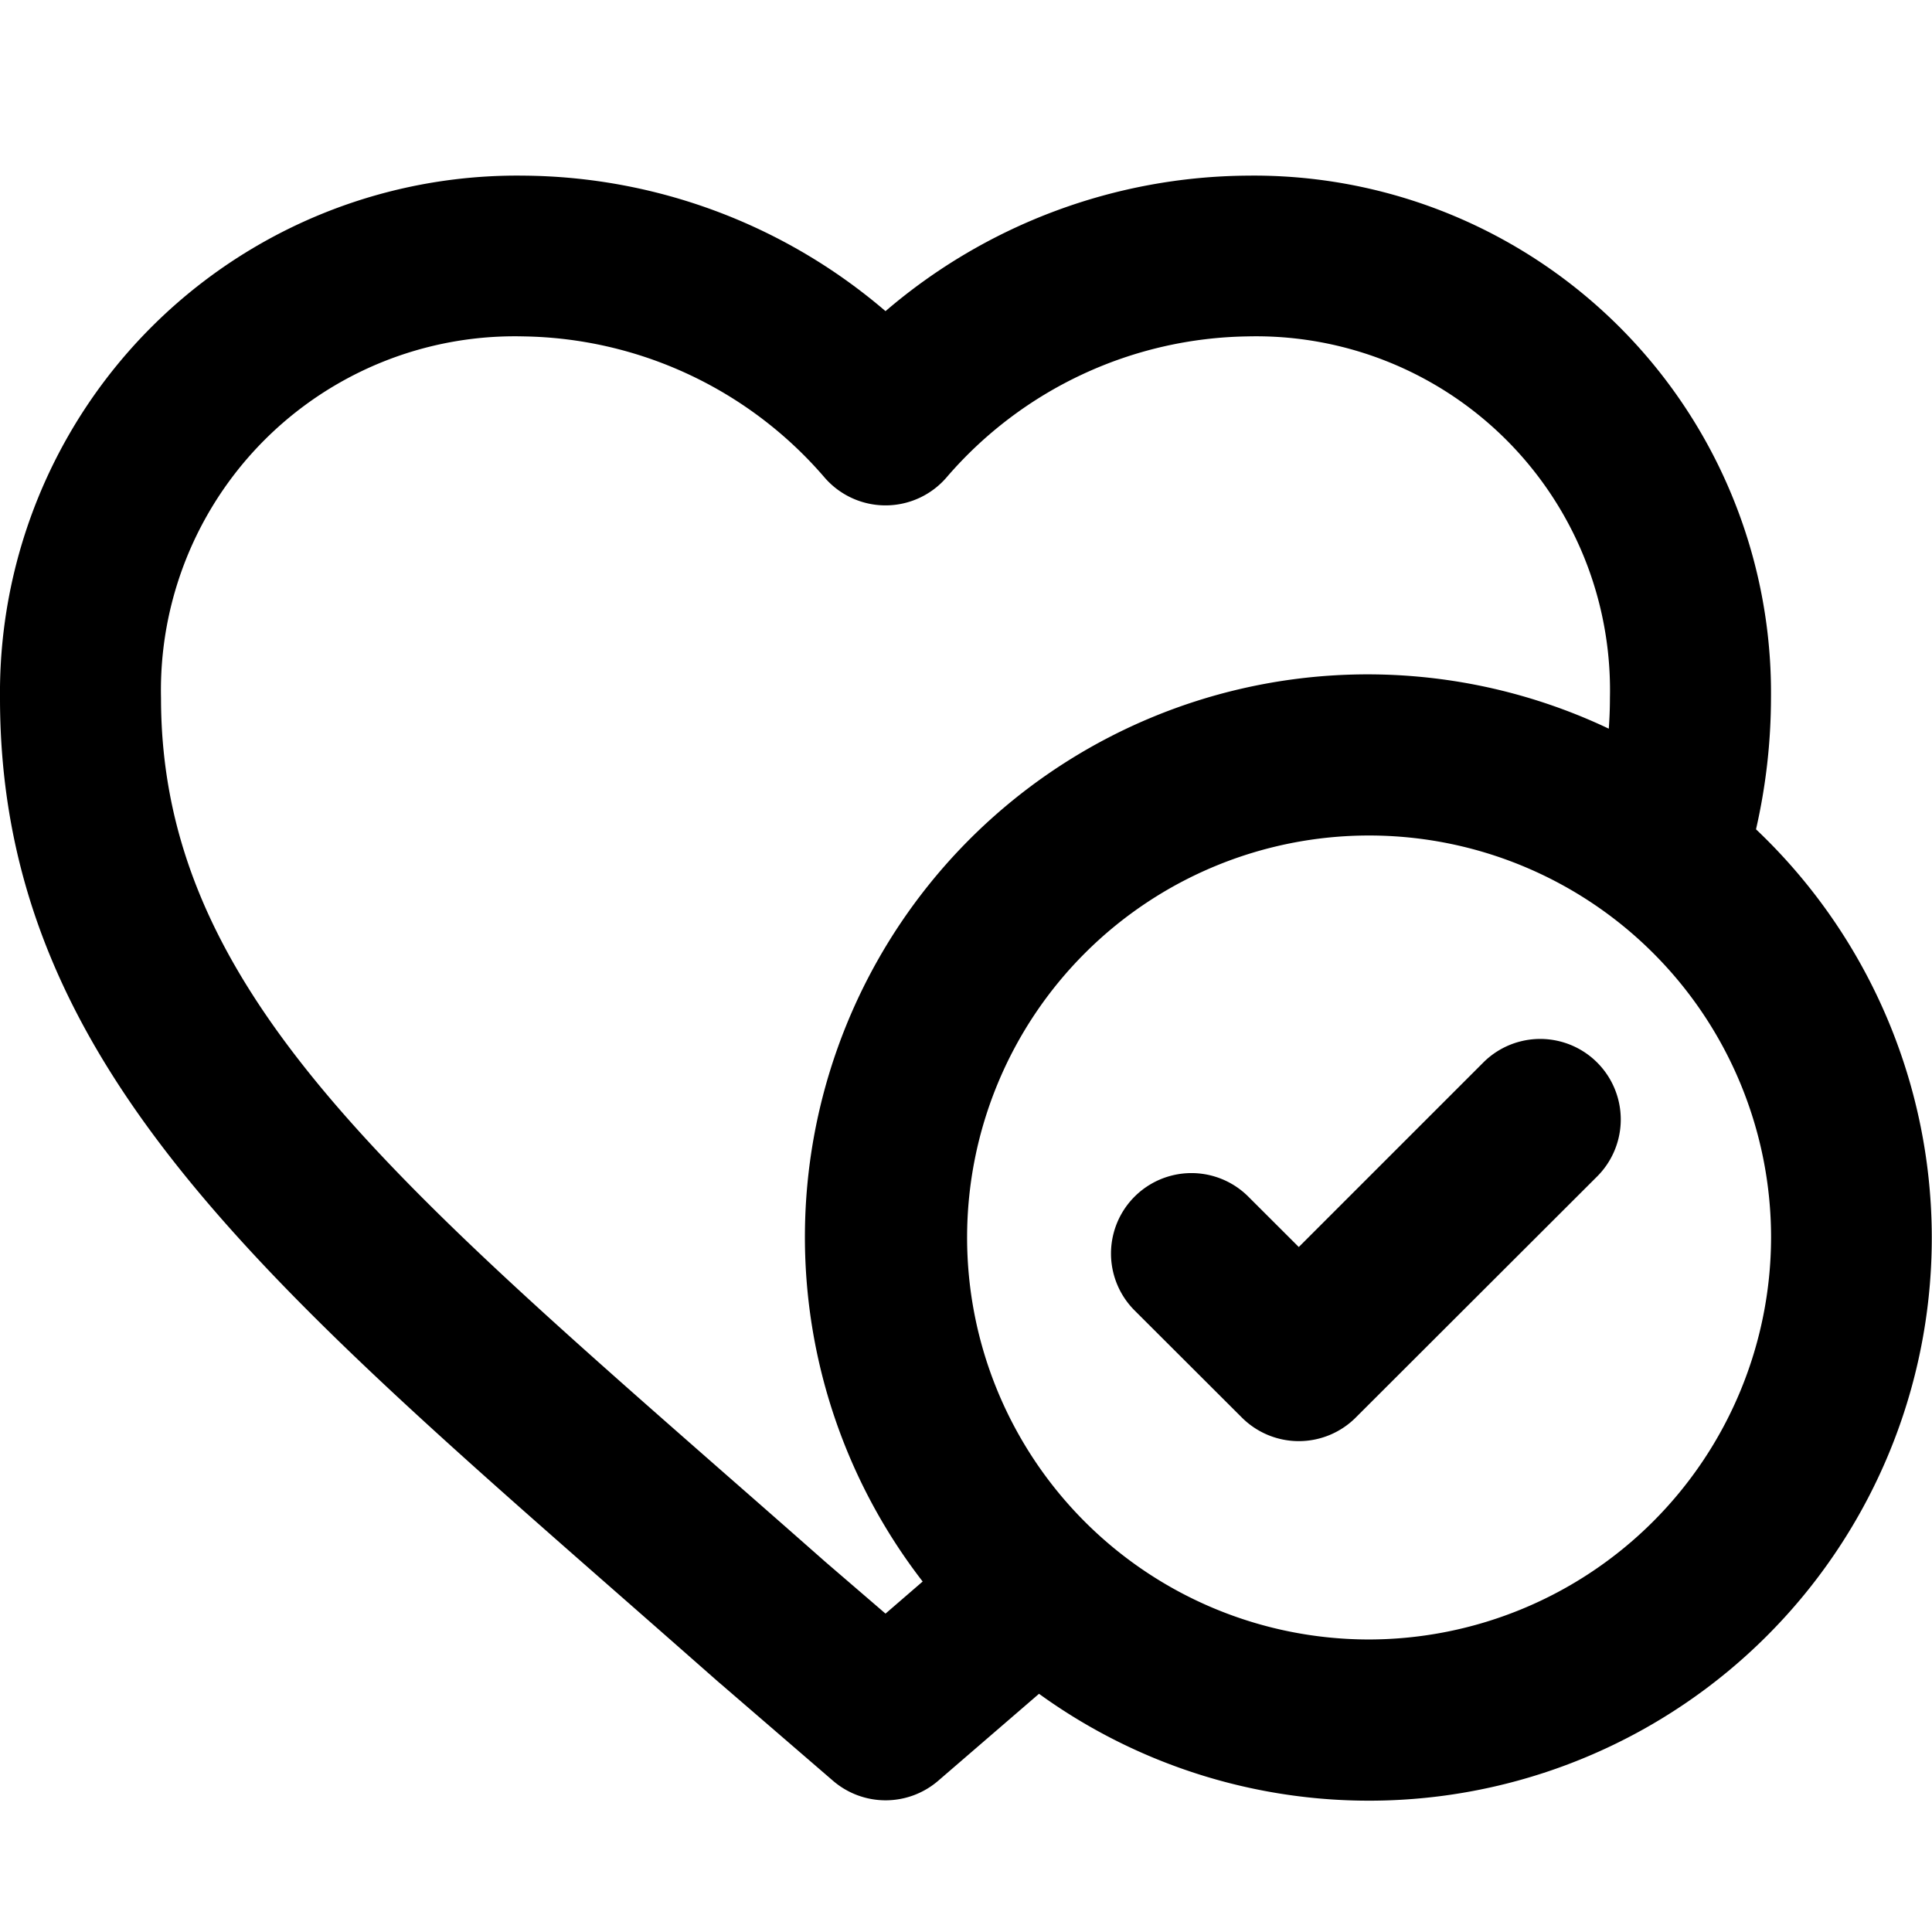 <svg xmlns="http://www.w3.org/2000/svg" width="44" height="44" viewBox="0 0 44 44">
  <path class="cls-1" d="M39.992,18.887a13.5,13.5,0,0,0,.341-2.992A11.777,11.777,0,0,0,28.42,4a12.8,12.8,0,0,0-8.253,3.086A12.807,12.807,0,0,0,11.913,4,11.777,11.777,0,0,0,0,15.895c0,8.063,5.622,12.991,14.132,20.452q1.091,0.956,2.25,1.977L16.4,38.338l2.569,2.216a1.835,1.835,0,0,0,2.4,0l2.294-1.979A12.817,12.817,0,0,0,39.992,18.887ZM20.167,36.749L18.8,35.573q-1.16-1.023-2.253-1.979C8.517,26.551,3.667,22.3,3.667,15.895a8.059,8.059,0,0,1,8.246-8.234,9.223,9.223,0,0,1,6.854,3.2,1.835,1.835,0,0,0,2.8,0,9.219,9.219,0,0,1,6.853-3.2,8.059,8.059,0,0,1,8.245,8.234c0,0.234-.009.466-0.026,0.7A12.815,12.815,0,0,0,21.013,36.018Zm11,0.589a9.155,9.155,0,1,1,9.168-9.155A9.172,9.172,0,0,1,31.164,37.338ZM33.779,24.2l-4.2,4.2-1.148-1.146a1.832,1.832,0,0,0-2.593,2.589l2.445,2.441a1.834,1.834,0,0,0,2.593,0l5.5-5.493A1.832,1.832,0,0,0,33.779,24.2Z"/>
</svg>
